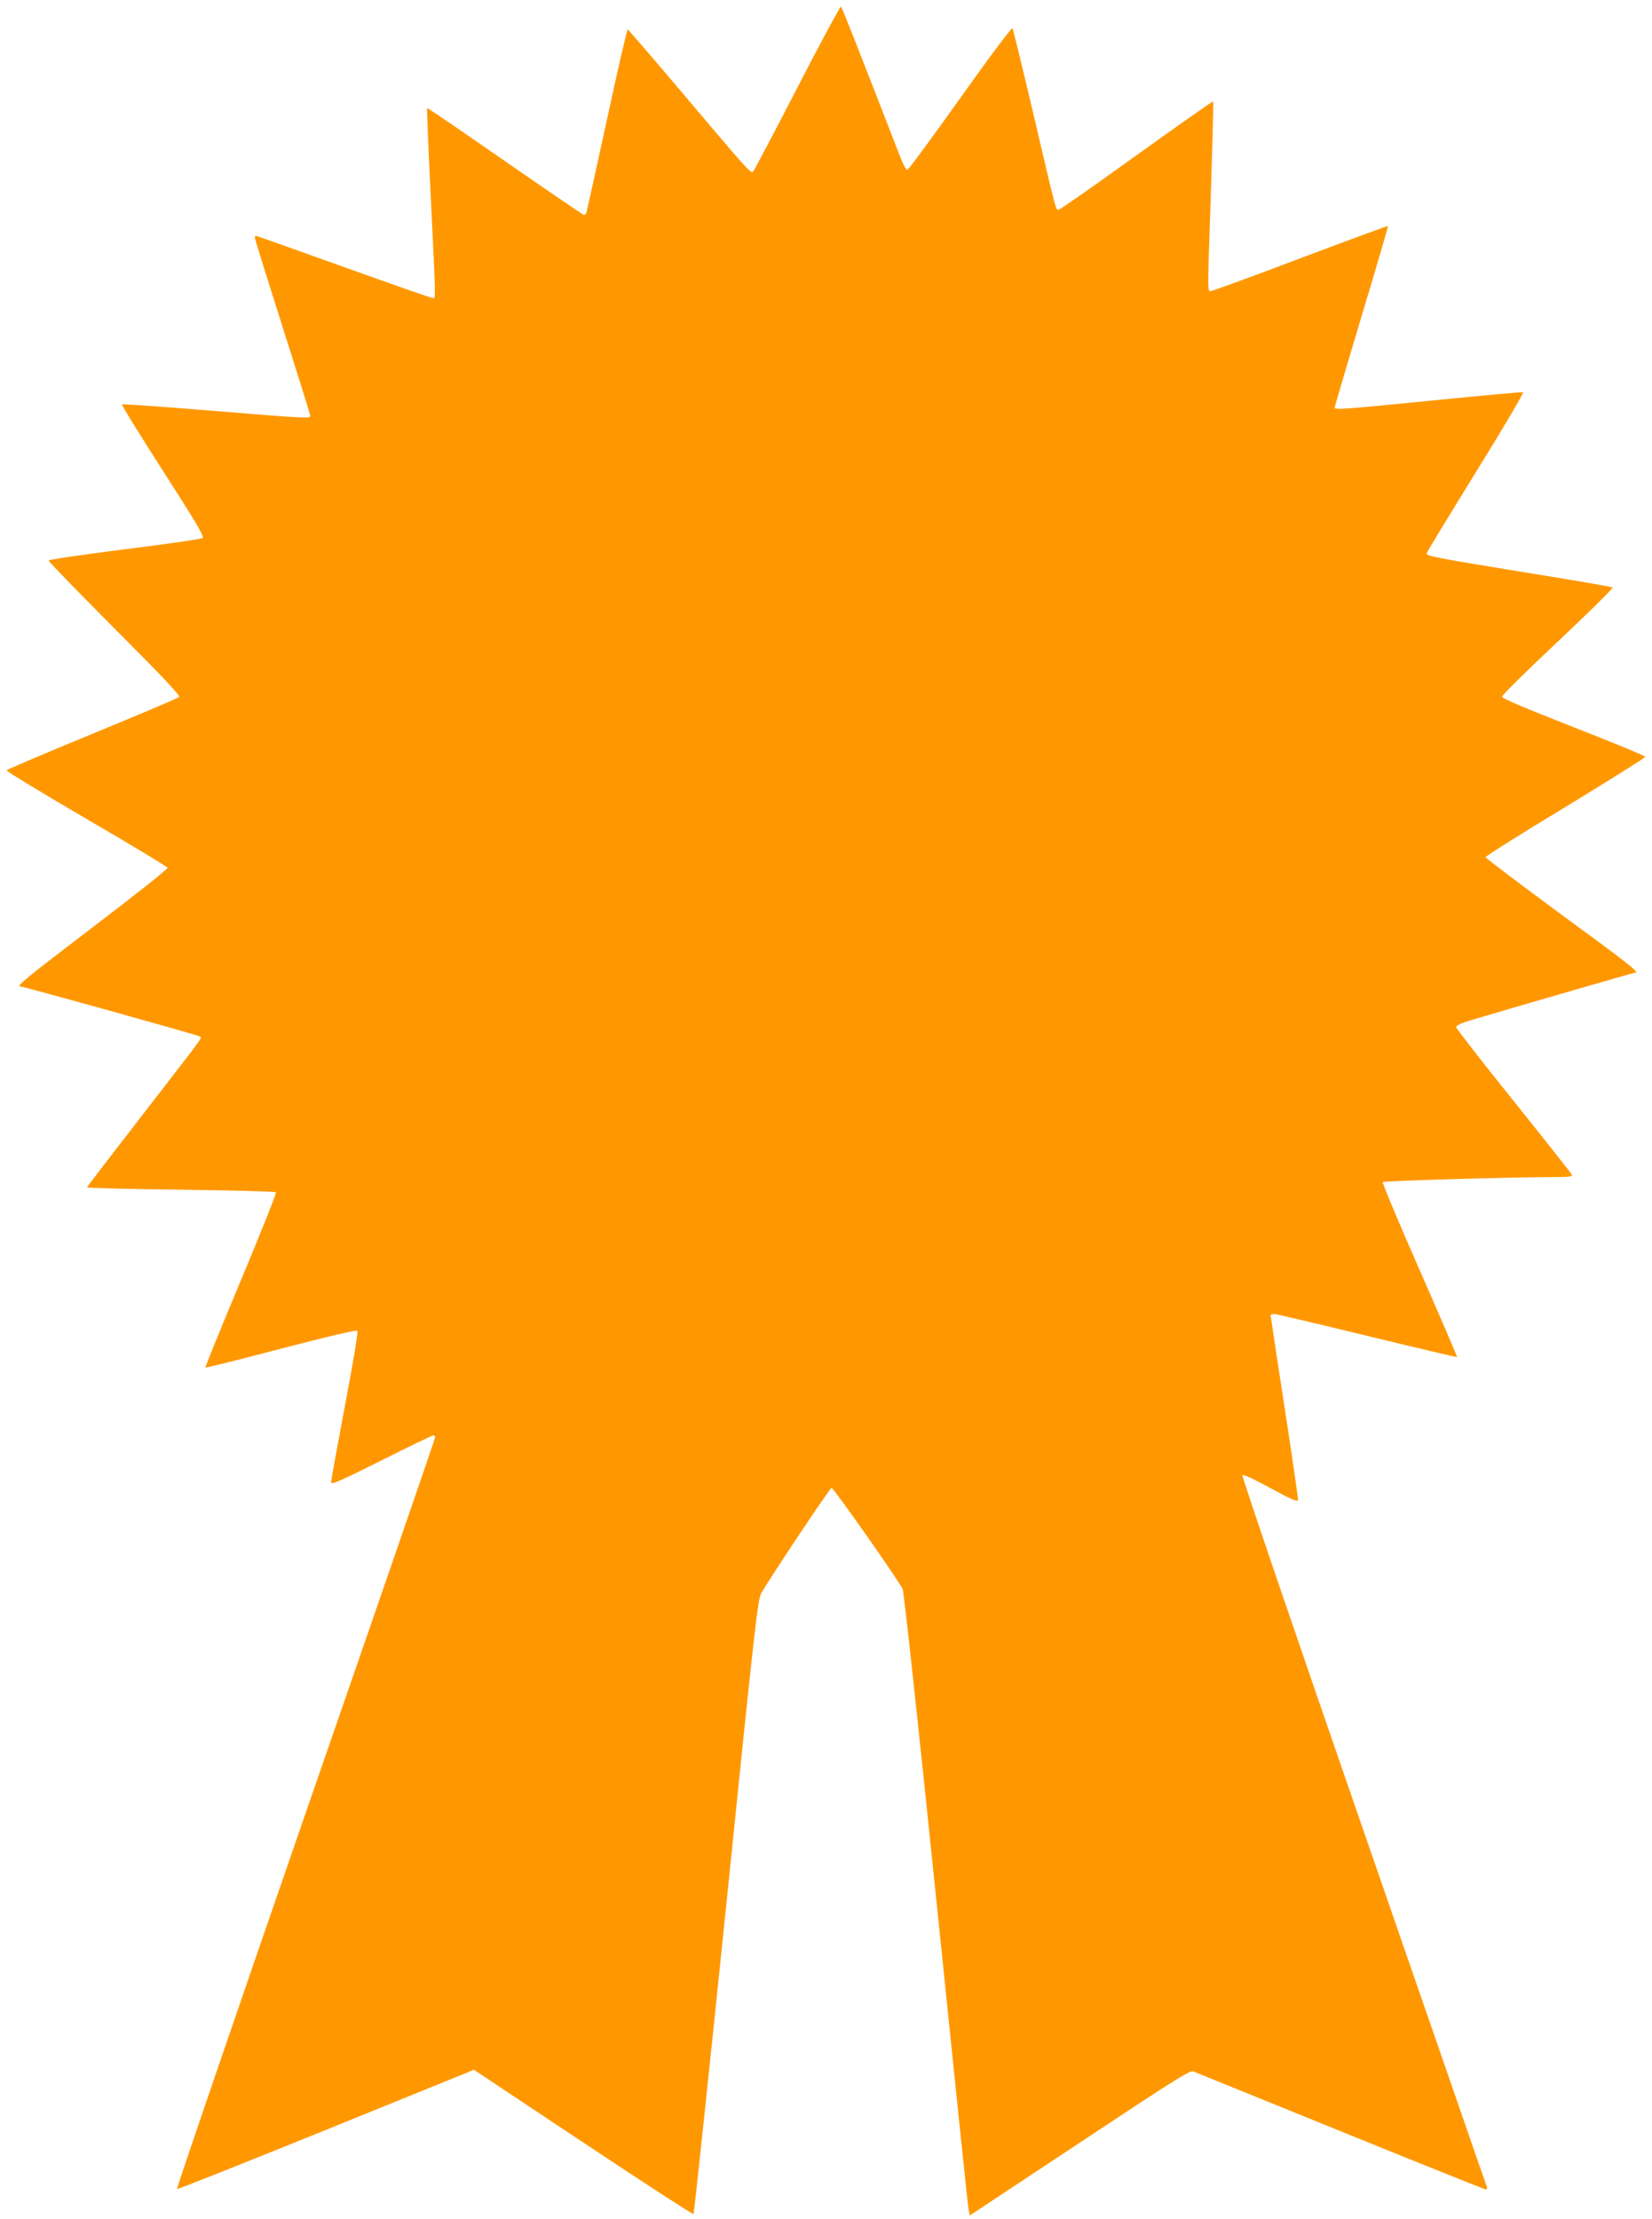 <?xml version="1.0" standalone="no"?>
<!DOCTYPE svg PUBLIC "-//W3C//DTD SVG 20010904//EN"
 "http://www.w3.org/TR/2001/REC-SVG-20010904/DTD/svg10.dtd">
<svg version="1.0" xmlns="http://www.w3.org/2000/svg"
 width="953pt" height="1280pt" viewBox="0 0 953 1280"
 preserveAspectRatio="xMidYMid meet">
<g transform="translate(0,1280) scale(0.1,-0.1)"
fill="#ff9800" stroke="none">
<path d="M4601 12297 c-134 -260 -249 -478 -256 -486 -14 -14 -13 -15 -484
542 -129 152 -237 277 -240 277 -4 0 -58 -235 -120 -522 -63 -288 -116 -529
-118 -535 -3 -7 -9 -13 -14 -13 -5 0 -210 140 -455 310 -246 171 -449 309
-450 307 -2 -2 7 -233 21 -513 29 -596 29 -584 13 -584 -7 0 -239 81 -515 180
-276 99 -504 180 -507 180 -3 0 -6 -5 -6 -11 0 -7 72 -238 160 -515 88 -276
160 -507 160 -513 0 -16 -22 -15 -573 30 -279 23 -510 39 -513 36 -4 -3 103
-176 236 -383 200 -313 240 -379 228 -388 -8 -6 -211 -35 -452 -65 -249 -32
-436 -59 -436 -65 0 -5 172 -182 382 -393 290 -291 379 -386 371 -394 -7 -7
-233 -102 -502 -213 -270 -111 -491 -205 -493 -210 -2 -5 206 -131 461 -280
256 -149 466 -276 468 -282 2 -6 -190 -159 -427 -339 -373 -284 -448 -345
-425 -345 18 0 1031 -282 1038 -289 12 -12 38 25 -333 -455 -173 -223 -316
-410 -318 -415 -1 -4 241 -11 540 -14 298 -4 545 -10 550 -15 4 -4 -87 -232
-202 -507 -115 -274 -207 -501 -205 -504 3 -2 199 46 436 109 268 70 434 109
440 103 6 -6 -21 -168 -71 -432 -44 -233 -80 -431 -80 -442 0 -16 48 5 290
126 159 80 294 145 300 145 5 0 10 -6 10 -12 0 -7 -337 -985 -749 -2173 -411
-1188 -744 -2161 -740 -2163 5 -2 392 152 861 342 l852 346 630 -419 c347
-231 634 -417 637 -413 3 4 88 803 188 1776 173 1692 182 1771 205 1810 66
111 392 600 403 603 9 3 367 -505 410 -583 7 -13 87 -749 193 -1780 99 -968
183 -1776 187 -1797 l8 -37 633 419 c537 356 636 419 655 412 12 -5 394 -160
850 -345 455 -185 832 -336 838 -336 6 0 9 6 7 13 -3 6 -323 932 -712 2056
-397 1147 -704 2047 -699 2052 5 5 76 -28 163 -76 125 -68 156 -81 158 -67 1
9 -34 251 -78 536 -44 286 -80 523 -80 528 0 4 9 8 20 8 12 0 253 -57 536
-126 284 -69 517 -124 519 -122 2 2 -95 228 -216 503 -121 274 -216 502 -212
506 7 7 759 29 997 29 81 0 97 3 93 14 -3 8 -155 200 -336 426 -182 226 -331
418 -331 425 0 9 31 24 83 39 151 46 946 276 952 276 24 0 -50 58 -430 336
-239 176 -435 324 -435 329 0 6 207 137 461 290 253 154 460 284 460 289 0 6
-185 82 -413 171 -288 113 -413 166 -413 176 0 9 145 152 323 319 177 167 319
307 315 311 -5 4 -237 44 -518 89 -507 83 -555 92 -555 108 0 5 128 215 284
468 162 261 279 460 272 462 -7 1 -240 -20 -519 -48 -547 -54 -567 -55 -567
-40 0 6 70 243 155 527 86 284 154 518 152 519 -2 2 -230 -82 -506 -186 -277
-105 -510 -190 -519 -190 -13 0 -14 23 -9 193 19 569 29 899 25 902 -2 2 -200
-137 -441 -310 -240 -173 -443 -315 -450 -315 -17 0 -10 -26 -152 580 -59 250
-110 460 -114 467 -4 7 -129 -160 -301 -402 -162 -228 -300 -415 -306 -415 -7
0 -26 35 -42 78 -211 545 -334 858 -340 864 -4 4 -117 -205 -251 -465z"/>
</g>
</svg>
